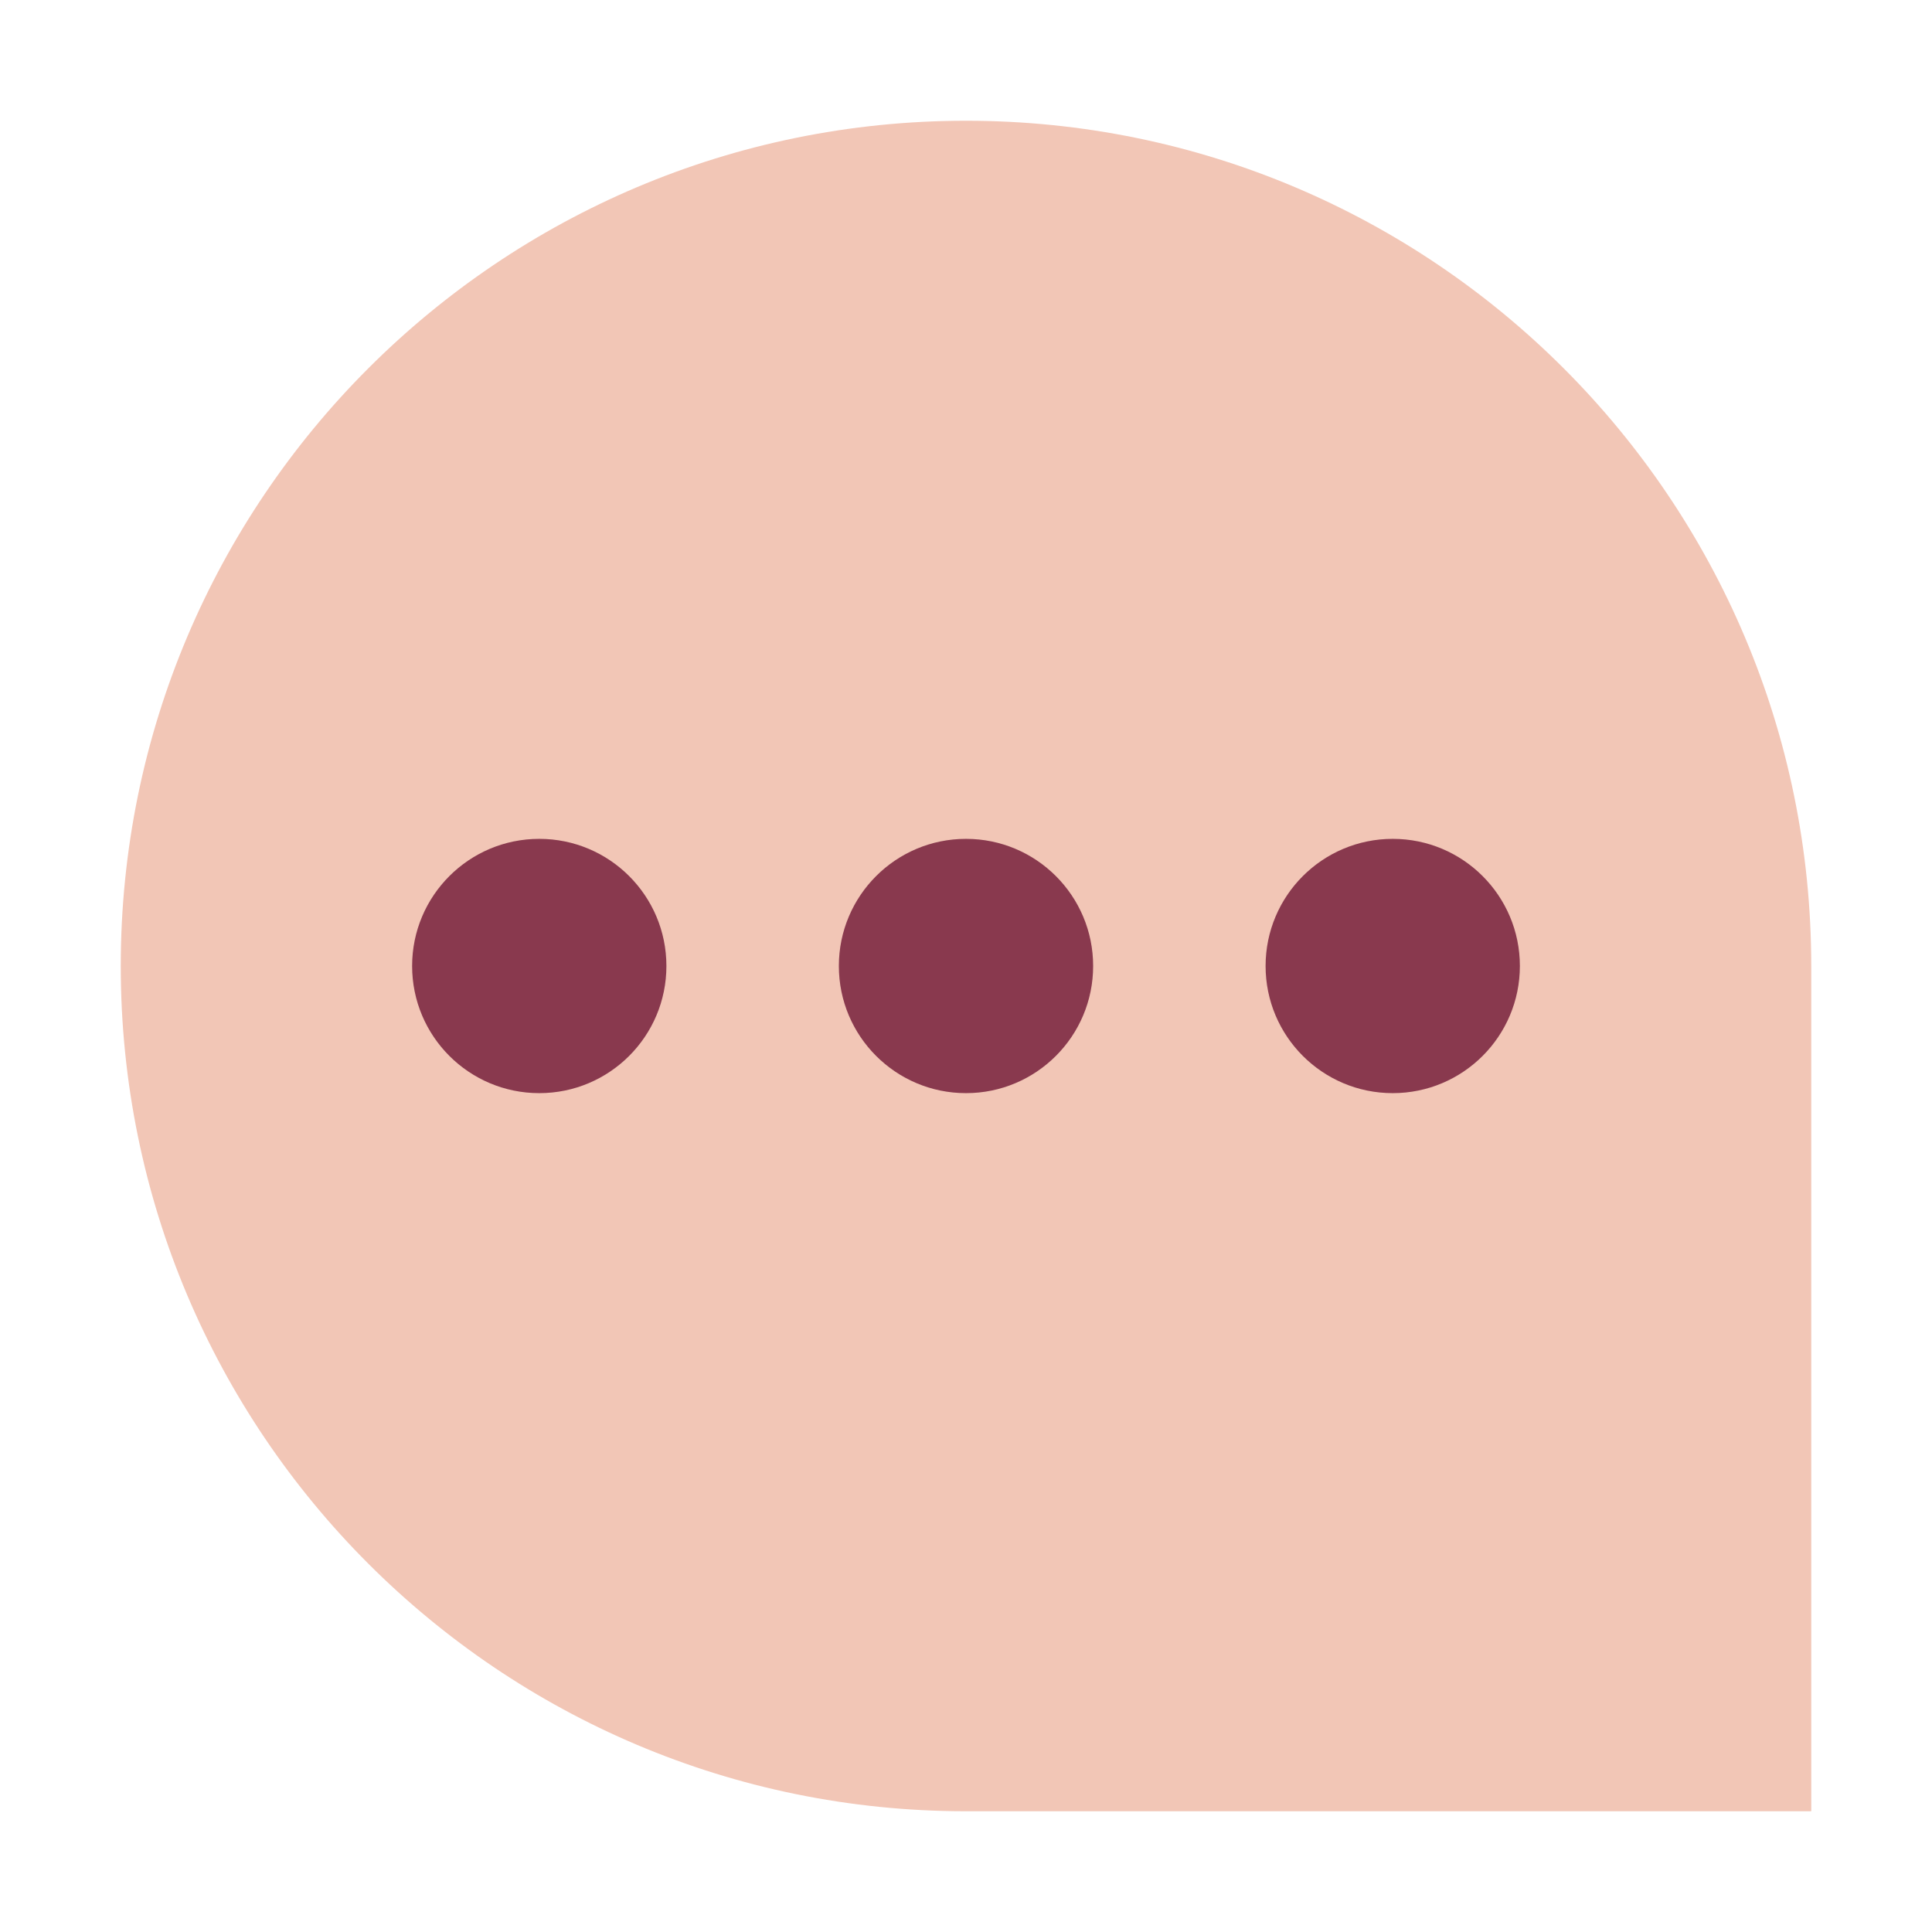 <?xml version="1.0" encoding="UTF-8"?> <svg xmlns="http://www.w3.org/2000/svg" width="661" height="661" viewBox="0 0 661 661" fill="none"> <path d="M619.688 619.688L330.5 619.687C170.786 619.687 41.312 490.214 41.312 330.5V330.5C41.313 170.786 170.786 41.312 330.5 41.312V41.312C490.214 41.312 619.688 170.786 619.688 330.5L619.688 619.688Z" fill="#F2C6B6"></path> <circle cx="184.5" cy="330.5" r="43.5" fill="#89394E"></circle> <circle cx="330.5" cy="330.5" r="43.5" fill="#89394E"></circle> <circle cx="476.5" cy="330.5" r="43.5" fill="#89394E"></circle> </svg> 